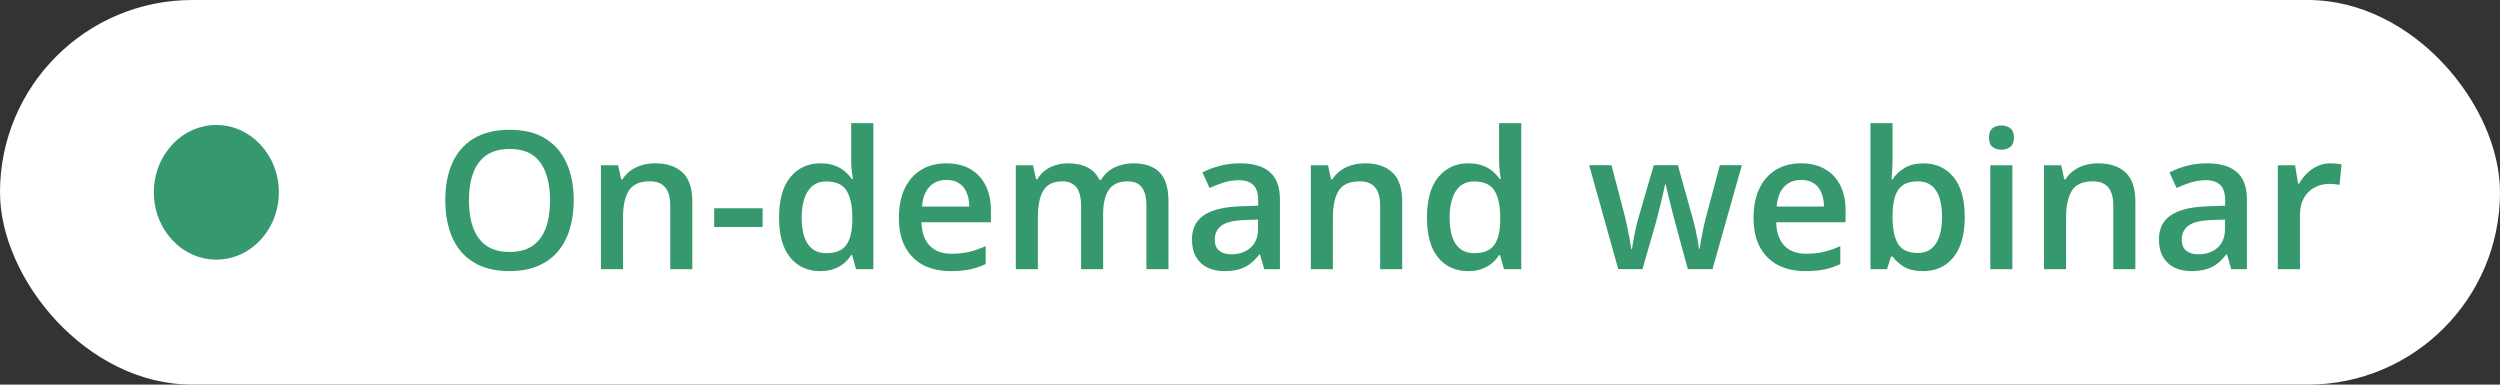 <svg xmlns="http://www.w3.org/2000/svg" width="260" height="40" viewBox="0 0 260 40" fill="none"><rect x="0" y="0" width="260" height="40" fill="#333333" stroke="none"/><rect width="260" height="40" rx="20" fill="white"></rect><ellipse cx="22.5" cy="20" rx="6.5" ry="7" fill="#36996E"></ellipse><path d="M59.666 20.842C59.666 21.942 59.526 22.945 59.246 23.85C58.973 24.748 58.559 25.523 58.006 26.174C57.453 26.818 56.759 27.316 55.926 27.668C55.092 28.02 54.116 28.195 52.996 28.195C51.857 28.195 50.867 28.02 50.027 27.668C49.194 27.316 48.501 26.815 47.947 26.164C47.4 25.513 46.99 24.735 46.717 23.83C46.443 22.925 46.307 21.922 46.307 20.822C46.307 19.351 46.547 18.068 47.029 16.975C47.518 15.874 48.257 15.021 49.246 14.416C50.242 13.804 51.499 13.498 53.016 13.498C54.5 13.498 55.734 13.801 56.717 14.406C57.7 15.012 58.435 15.865 58.924 16.965C59.419 18.059 59.666 19.351 59.666 20.842ZM48.768 20.842C48.768 21.942 48.917 22.896 49.217 23.703C49.516 24.504 49.975 25.122 50.594 25.559C51.219 25.988 52.02 26.203 52.996 26.203C53.979 26.203 54.78 25.988 55.398 25.559C56.017 25.122 56.473 24.504 56.766 23.703C57.059 22.896 57.205 21.942 57.205 20.842C57.205 19.169 56.87 17.86 56.199 16.916C55.535 15.966 54.474 15.49 53.016 15.49C52.039 15.49 51.235 15.705 50.603 16.135C49.978 16.564 49.516 17.18 49.217 17.98C48.917 18.775 48.768 19.729 48.768 20.842ZM68.133 16.984C69.35 16.984 70.297 17.3 70.975 17.932C71.658 18.557 72 19.562 72 20.949V28H69.705V21.379C69.705 20.539 69.533 19.911 69.188 19.494C68.842 19.071 68.309 18.859 67.586 18.859C66.538 18.859 65.809 19.182 65.398 19.826C64.995 20.471 64.793 21.405 64.793 22.629V28H62.498V17.189H64.285L64.607 18.654H64.734C64.969 18.277 65.258 17.967 65.603 17.727C65.955 17.479 66.346 17.294 66.775 17.17C67.212 17.046 67.664 16.984 68.133 16.984ZM74.275 23.605V21.662H79.314V23.605H74.275ZM85.291 28.195C84.002 28.195 82.967 27.727 82.186 26.789C81.411 25.845 81.023 24.455 81.023 22.619C81.023 20.764 81.417 19.361 82.205 18.41C82.999 17.46 84.044 16.984 85.34 16.984C85.887 16.984 86.365 17.059 86.775 17.209C87.186 17.352 87.537 17.547 87.83 17.795C88.13 18.042 88.383 18.319 88.592 18.625H88.699C88.667 18.423 88.628 18.134 88.582 17.756C88.543 17.372 88.523 17.017 88.523 16.691V12.805H90.828V28H89.031L88.621 26.525H88.523C88.328 26.838 88.081 27.121 87.781 27.375C87.488 27.622 87.137 27.821 86.727 27.971C86.323 28.12 85.844 28.195 85.291 28.195ZM85.936 26.33C86.919 26.33 87.612 26.047 88.016 25.48C88.419 24.914 88.628 24.064 88.641 22.932V22.629C88.641 21.418 88.445 20.49 88.055 19.846C87.664 19.195 86.951 18.869 85.916 18.869C85.089 18.869 84.458 19.204 84.022 19.875C83.592 20.539 83.377 21.467 83.377 22.658C83.377 23.85 83.592 24.761 84.022 25.393C84.458 26.018 85.096 26.33 85.936 26.33ZM98.426 16.984C99.389 16.984 100.216 17.183 100.906 17.58C101.596 17.977 102.127 18.54 102.498 19.27C102.869 19.999 103.055 20.871 103.055 21.887V23.117H95.838C95.864 24.165 96.144 24.973 96.678 25.539C97.218 26.105 97.973 26.389 98.943 26.389C99.633 26.389 100.252 26.324 100.799 26.193C101.352 26.057 101.922 25.858 102.508 25.598V27.463C101.967 27.717 101.417 27.902 100.857 28.02C100.298 28.137 99.627 28.195 98.846 28.195C97.784 28.195 96.85 27.99 96.043 27.58C95.242 27.163 94.614 26.545 94.158 25.725C93.709 24.904 93.484 23.885 93.484 22.668C93.484 21.457 93.689 20.428 94.1 19.582C94.51 18.736 95.086 18.091 95.828 17.648C96.57 17.206 97.436 16.984 98.426 16.984ZM98.426 18.713C97.703 18.713 97.117 18.947 96.668 19.416C96.225 19.885 95.965 20.572 95.887 21.477H100.809C100.802 20.936 100.711 20.458 100.535 20.041C100.366 19.624 100.105 19.299 99.754 19.064C99.409 18.83 98.966 18.713 98.426 18.713ZM117.859 16.984C119.07 16.984 119.982 17.297 120.594 17.922C121.212 18.547 121.521 19.549 121.521 20.93V28H119.227V21.34C119.227 20.52 119.067 19.901 118.748 19.484C118.429 19.068 117.944 18.859 117.293 18.859C116.382 18.859 115.724 19.152 115.32 19.738C114.923 20.318 114.725 21.161 114.725 22.268V28H112.43V21.34C112.43 20.793 112.358 20.337 112.215 19.973C112.078 19.602 111.867 19.325 111.58 19.143C111.294 18.954 110.932 18.859 110.496 18.859C109.865 18.859 109.36 19.003 108.982 19.289C108.611 19.576 108.344 19.999 108.182 20.559C108.019 21.112 107.938 21.792 107.938 22.6V28H105.643V17.189H107.43L107.752 18.645H107.879C108.1 18.267 108.374 17.958 108.699 17.717C109.031 17.469 109.399 17.287 109.803 17.17C110.206 17.046 110.626 16.984 111.062 16.984C111.87 16.984 112.55 17.128 113.104 17.414C113.657 17.694 114.07 18.124 114.344 18.703H114.52C114.858 18.117 115.33 17.684 115.936 17.404C116.541 17.124 117.182 16.984 117.859 16.984ZM128.963 16.984C130.33 16.984 131.362 17.287 132.059 17.893C132.762 18.498 133.113 19.442 133.113 20.725V28H131.482L131.043 26.467H130.965C130.659 26.857 130.343 27.18 130.018 27.434C129.692 27.688 129.314 27.876 128.885 28C128.462 28.13 127.944 28.195 127.332 28.195C126.688 28.195 126.111 28.078 125.604 27.844C125.096 27.603 124.695 27.238 124.402 26.75C124.109 26.262 123.963 25.643 123.963 24.895C123.963 23.781 124.376 22.945 125.203 22.385C126.036 21.825 127.293 21.516 128.973 21.457L130.848 21.389V20.822C130.848 20.074 130.672 19.54 130.32 19.221C129.975 18.902 129.487 18.742 128.855 18.742C128.315 18.742 127.791 18.82 127.283 18.977C126.775 19.133 126.281 19.325 125.799 19.553L125.057 17.932C125.584 17.652 126.183 17.424 126.854 17.248C127.531 17.072 128.234 16.984 128.963 16.984ZM130.838 22.834L129.441 22.883C128.296 22.922 127.492 23.117 127.029 23.469C126.567 23.82 126.336 24.302 126.336 24.914C126.336 25.448 126.495 25.838 126.814 26.086C127.133 26.327 127.553 26.447 128.074 26.447C128.868 26.447 129.526 26.223 130.047 25.773C130.574 25.318 130.838 24.65 130.838 23.771V22.834ZM141.961 16.984C143.178 16.984 144.126 17.3 144.803 17.932C145.486 18.557 145.828 19.562 145.828 20.949V28H143.533V21.379C143.533 20.539 143.361 19.911 143.016 19.494C142.671 19.071 142.137 18.859 141.414 18.859C140.366 18.859 139.637 19.182 139.227 19.826C138.823 20.471 138.621 21.405 138.621 22.629V28H136.326V17.189H138.113L138.436 18.654H138.562C138.797 18.277 139.087 17.967 139.432 17.727C139.783 17.479 140.174 17.294 140.604 17.17C141.04 17.046 141.492 16.984 141.961 16.984ZM152.674 28.195C151.385 28.195 150.35 27.727 149.568 26.789C148.794 25.845 148.406 24.455 148.406 22.619C148.406 20.764 148.8 19.361 149.588 18.41C150.382 17.46 151.427 16.984 152.723 16.984C153.27 16.984 153.748 17.059 154.158 17.209C154.568 17.352 154.92 17.547 155.213 17.795C155.512 18.042 155.766 18.319 155.975 18.625H156.082C156.049 18.423 156.01 18.134 155.965 17.756C155.926 17.372 155.906 17.017 155.906 16.691V12.805H158.211V28H156.414L156.004 26.525H155.906C155.711 26.838 155.464 27.121 155.164 27.375C154.871 27.622 154.52 27.821 154.109 27.971C153.706 28.12 153.227 28.195 152.674 28.195ZM153.318 26.33C154.301 26.33 154.995 26.047 155.398 25.48C155.802 24.914 156.01 24.064 156.023 22.932V22.629C156.023 21.418 155.828 20.49 155.438 19.846C155.047 19.195 154.334 18.869 153.299 18.869C152.472 18.869 151.84 19.204 151.404 19.875C150.975 20.539 150.76 21.467 150.76 22.658C150.76 23.85 150.975 24.761 151.404 25.393C151.84 26.018 152.479 26.33 153.318 26.33ZM175.535 27.99L174.168 22.961C174.103 22.713 174.025 22.414 173.934 22.062C173.842 21.711 173.751 21.35 173.66 20.979C173.569 20.601 173.484 20.253 173.406 19.934C173.335 19.615 173.279 19.367 173.24 19.191H173.162C173.13 19.367 173.077 19.615 173.006 19.934C172.934 20.253 172.853 20.601 172.762 20.979C172.671 21.356 172.579 21.724 172.488 22.082C172.404 22.44 172.326 22.746 172.254 23L170.818 27.99H168.299L165.271 17.18H167.596L169.002 22.551C169.093 22.915 169.181 23.309 169.266 23.732C169.357 24.156 169.435 24.559 169.5 24.943C169.565 25.328 169.614 25.643 169.646 25.891H169.725C169.751 25.715 169.786 25.494 169.832 25.227C169.878 24.953 169.93 24.67 169.988 24.377C170.047 24.078 170.105 23.797 170.164 23.537C170.223 23.27 170.278 23.055 170.33 22.893L171.99 17.18H174.5L176.092 22.893C176.163 23.14 176.242 23.453 176.326 23.83C176.411 24.201 176.486 24.576 176.551 24.953C176.622 25.324 176.668 25.634 176.688 25.881H176.766C176.792 25.66 176.837 25.36 176.902 24.982C176.974 24.598 177.055 24.191 177.146 23.762C177.238 23.326 177.332 22.922 177.43 22.551L178.865 17.18H181.15L178.104 27.99H175.535ZM187.312 16.984C188.276 16.984 189.103 17.183 189.793 17.58C190.483 17.977 191.014 18.54 191.385 19.27C191.756 19.999 191.941 20.871 191.941 21.887V23.117H184.725C184.751 24.165 185.031 24.973 185.564 25.539C186.105 26.105 186.86 26.389 187.83 26.389C188.52 26.389 189.139 26.324 189.686 26.193C190.239 26.057 190.809 25.858 191.395 25.598V27.463C190.854 27.717 190.304 27.902 189.744 28.02C189.184 28.137 188.514 28.195 187.732 28.195C186.671 28.195 185.737 27.99 184.93 27.58C184.129 27.163 183.501 26.545 183.045 25.725C182.596 24.904 182.371 23.885 182.371 22.668C182.371 21.457 182.576 20.428 182.986 19.582C183.396 18.736 183.973 18.091 184.715 17.648C185.457 17.206 186.323 16.984 187.312 16.984ZM187.312 18.713C186.59 18.713 186.004 18.947 185.555 19.416C185.112 19.885 184.852 20.572 184.773 21.477H189.695C189.689 20.936 189.598 20.458 189.422 20.041C189.253 19.624 188.992 19.299 188.641 19.064C188.296 18.83 187.853 18.713 187.312 18.713ZM196.824 12.805V16.467C196.824 16.89 196.811 17.307 196.785 17.717C196.766 18.12 196.746 18.436 196.727 18.664H196.824C197.117 18.195 197.524 17.801 198.045 17.482C198.572 17.157 199.246 16.994 200.066 16.994C201.349 16.994 202.381 17.466 203.162 18.41C203.943 19.348 204.334 20.738 204.334 22.58C204.334 23.804 204.155 24.833 203.797 25.666C203.439 26.499 202.934 27.131 202.283 27.561C201.639 27.984 200.88 28.195 200.008 28.195C199.188 28.195 198.523 28.046 198.016 27.746C197.514 27.44 197.12 27.085 196.834 26.682H196.668L196.248 28H194.529V12.805H196.824ZM199.461 18.859C198.81 18.859 198.292 18.99 197.908 19.25C197.531 19.51 197.257 19.901 197.088 20.422C196.919 20.936 196.831 21.59 196.824 22.385V22.59C196.824 23.794 197.013 24.715 197.391 25.354C197.775 25.991 198.471 26.311 199.48 26.311C200.281 26.311 200.896 25.988 201.326 25.344C201.756 24.693 201.971 23.762 201.971 22.551C201.971 21.327 201.756 20.406 201.326 19.787C200.903 19.169 200.281 18.859 199.461 18.859ZM209.285 17.189V28H206.99V17.189H209.285ZM208.152 13.049C208.504 13.049 208.807 13.143 209.061 13.332C209.321 13.521 209.451 13.846 209.451 14.309C209.451 14.764 209.321 15.09 209.061 15.285C208.807 15.474 208.504 15.568 208.152 15.568C207.788 15.568 207.479 15.474 207.225 15.285C206.977 15.09 206.854 14.764 206.854 14.309C206.854 13.846 206.977 13.521 207.225 13.332C207.479 13.143 207.788 13.049 208.152 13.049ZM218.211 16.984C219.428 16.984 220.376 17.3 221.053 17.932C221.736 18.557 222.078 19.562 222.078 20.949V28H219.783V21.379C219.783 20.539 219.611 19.911 219.266 19.494C218.921 19.071 218.387 18.859 217.664 18.859C216.616 18.859 215.887 19.182 215.477 19.826C215.073 20.471 214.871 21.405 214.871 22.629V28H212.576V17.189H214.363L214.686 18.654H214.812C215.047 18.277 215.337 17.967 215.682 17.727C216.033 17.479 216.424 17.294 216.854 17.17C217.29 17.046 217.742 16.984 218.211 16.984ZM229.529 16.984C230.896 16.984 231.928 17.287 232.625 17.893C233.328 18.498 233.68 19.442 233.68 20.725V28H232.049L231.609 26.467H231.531C231.225 26.857 230.91 27.18 230.584 27.434C230.258 27.688 229.881 27.876 229.451 28C229.028 28.13 228.51 28.195 227.898 28.195C227.254 28.195 226.678 28.078 226.17 27.844C225.662 27.603 225.262 27.238 224.969 26.75C224.676 26.262 224.529 25.643 224.529 24.895C224.529 23.781 224.943 22.945 225.77 22.385C226.603 21.825 227.859 21.516 229.539 21.457L231.414 21.389V20.822C231.414 20.074 231.238 19.54 230.887 19.221C230.542 18.902 230.053 18.742 229.422 18.742C228.882 18.742 228.357 18.82 227.85 18.977C227.342 19.133 226.847 19.325 226.365 19.553L225.623 17.932C226.15 17.652 226.749 17.424 227.42 17.248C228.097 17.072 228.8 16.984 229.529 16.984ZM231.404 22.834L230.008 22.883C228.862 22.922 228.058 23.117 227.596 23.469C227.133 23.82 226.902 24.302 226.902 24.914C226.902 25.448 227.062 25.838 227.381 26.086C227.7 26.327 228.12 26.447 228.641 26.447C229.435 26.447 230.092 26.223 230.613 25.773C231.141 25.318 231.404 24.65 231.404 23.771V22.834ZM242.371 16.984C242.553 16.984 242.752 16.994 242.967 17.014C243.182 17.033 243.367 17.059 243.523 17.092L243.309 19.24C243.172 19.201 243.003 19.172 242.801 19.152C242.605 19.133 242.43 19.123 242.273 19.123C241.863 19.123 241.473 19.191 241.102 19.328C240.73 19.458 240.402 19.66 240.115 19.934C239.829 20.201 239.604 20.536 239.441 20.939C239.279 21.343 239.197 21.812 239.197 22.346V28H236.893V17.189H238.689L239.002 19.094H239.109C239.324 18.71 239.591 18.358 239.91 18.039C240.229 17.72 240.594 17.466 241.004 17.277C241.421 17.082 241.876 16.984 242.371 16.984Z" fill="#36996E"></path></svg>